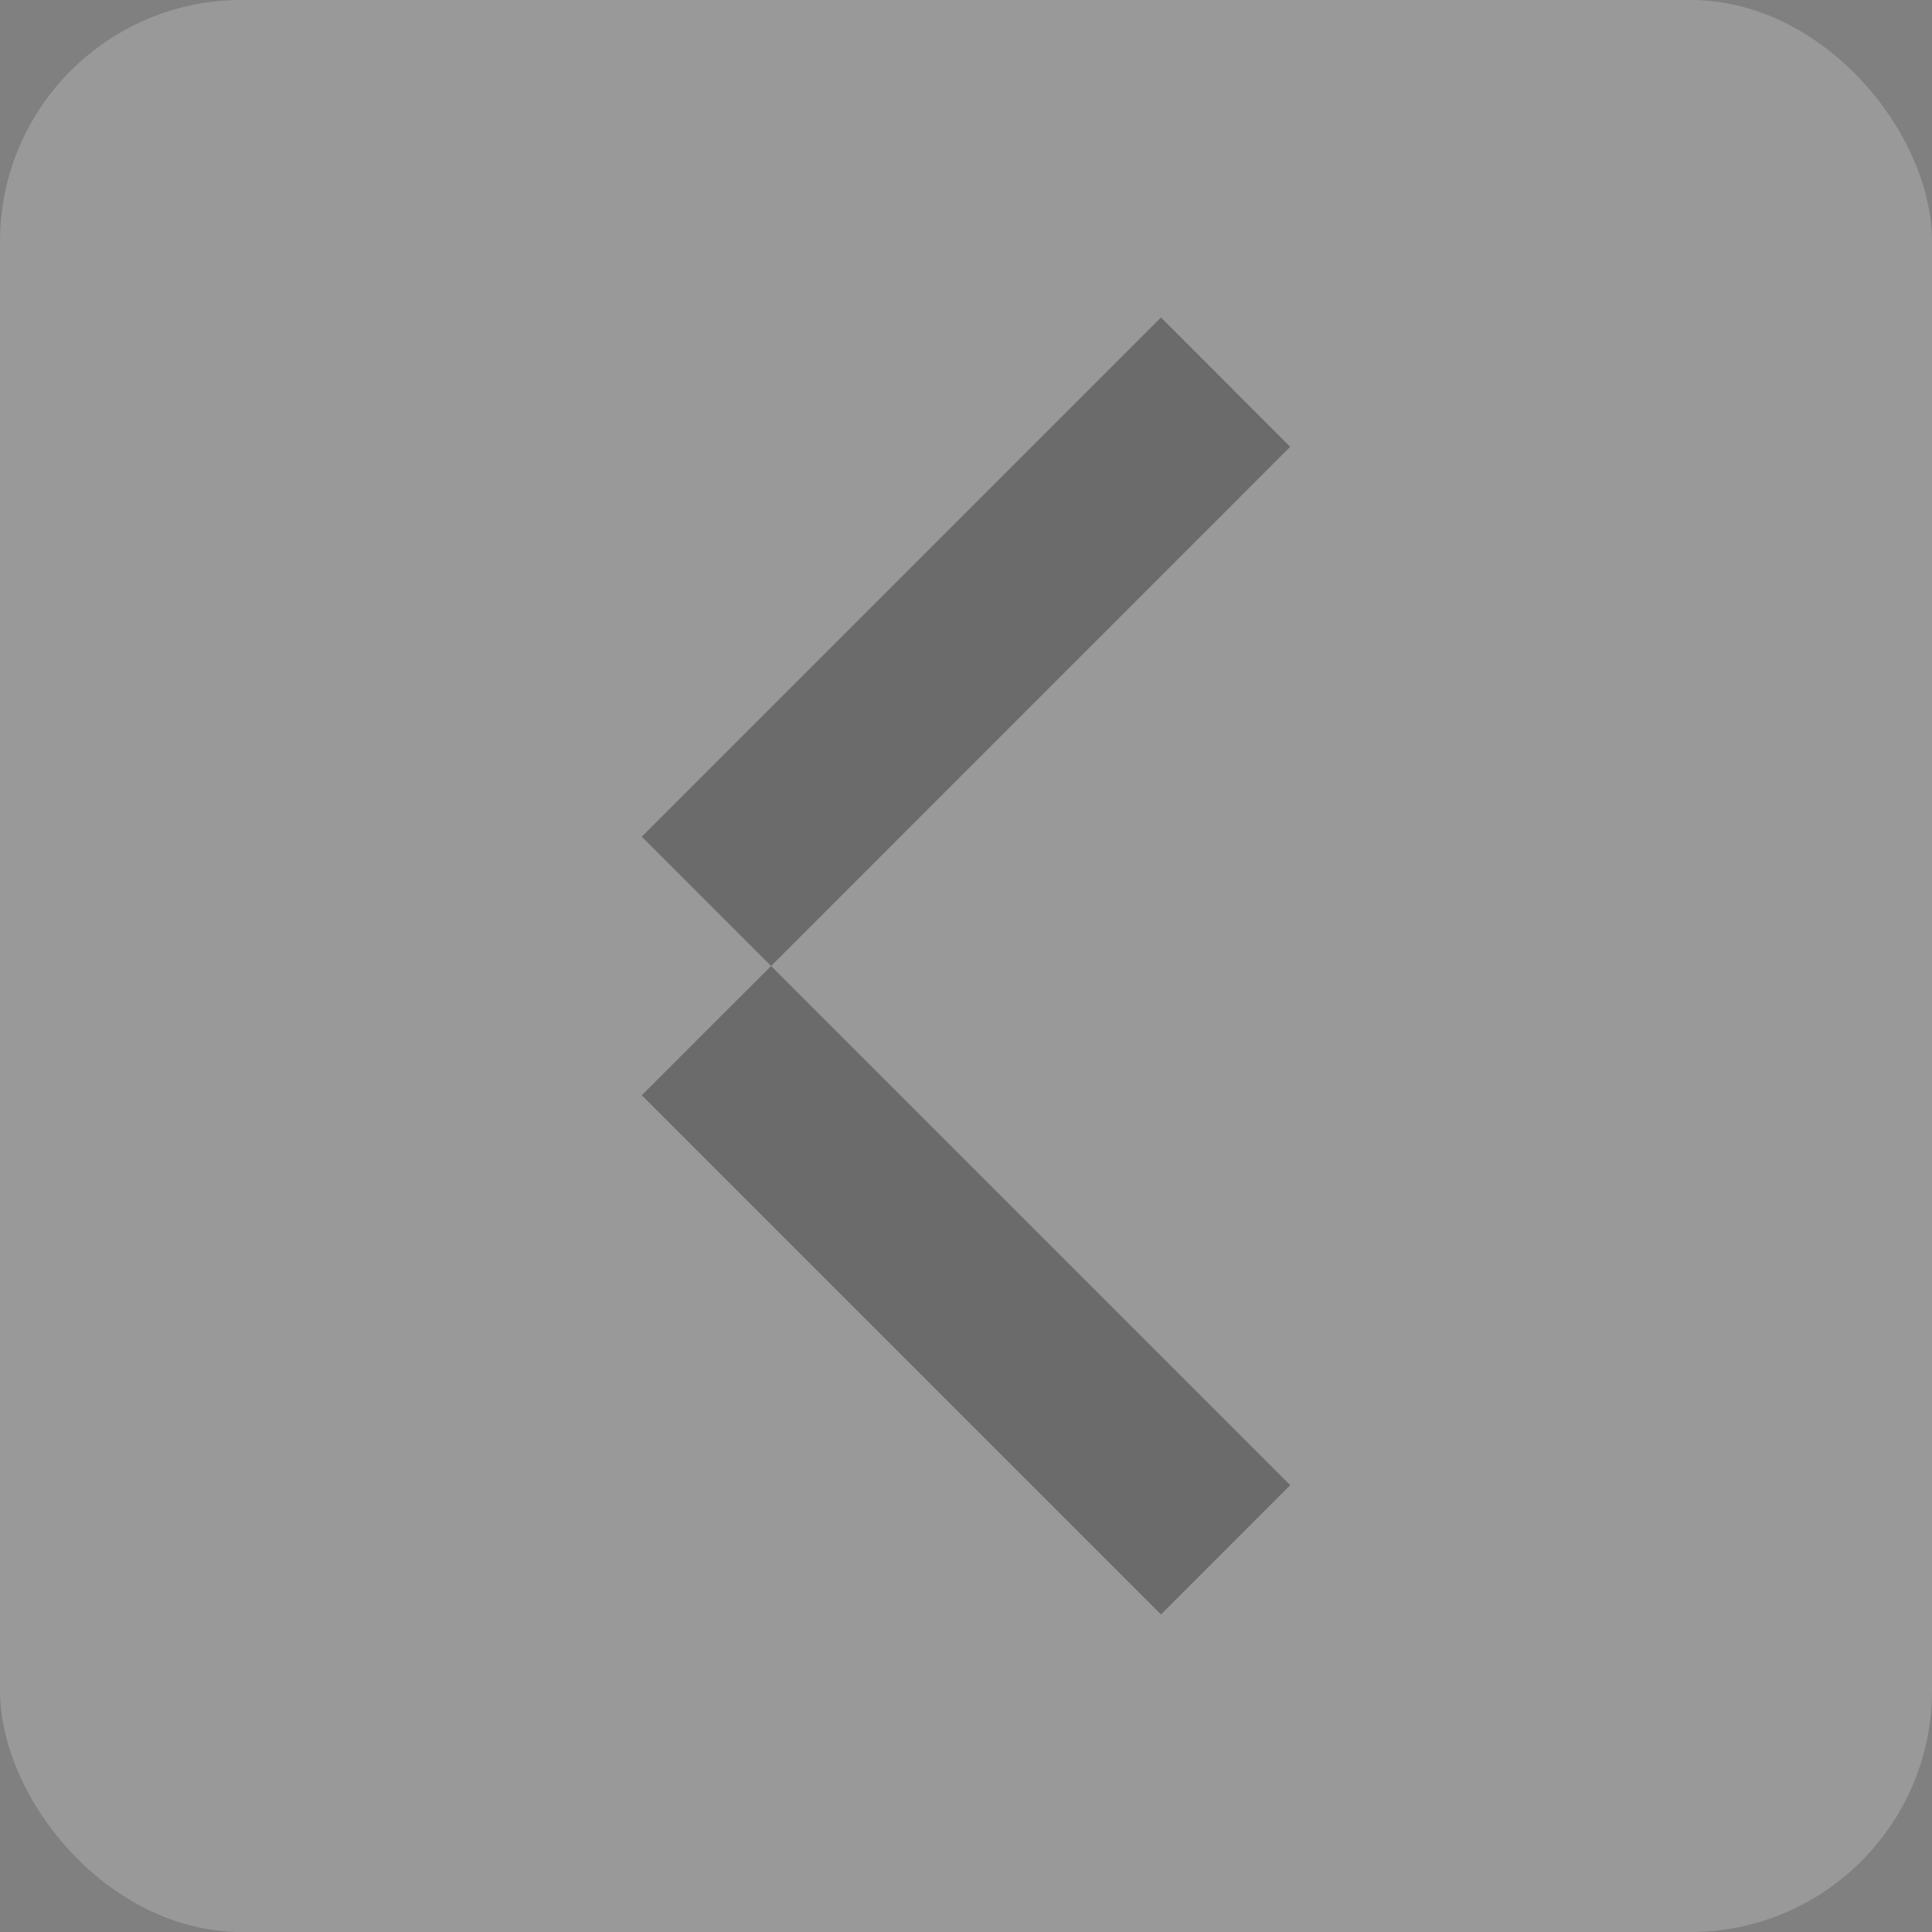 <?xml version="1.0" encoding="UTF-8"?> <svg xmlns="http://www.w3.org/2000/svg" width="40" height="40" viewBox="0 0 40 40" fill="none"><rect x="0" y="0" width="40" height="40" fill="#808080" stroke="none"/> <g opacity="0.2"> <rect x="40" y="40" width="40" height="40" rx="5" transform="rotate(-180 40 40)" fill="white"></rect> <path d="M13.287 22.676L15.964 20L26.713 30.749L24.037 33.426L13.287 22.676Z" fill="#1A1A1A"></path> <path d="M13.287 17.323L15.964 20L26.713 9.25L24.037 6.573L13.287 17.323Z" fill="#1A1A1A"></path> </g> </svg> 